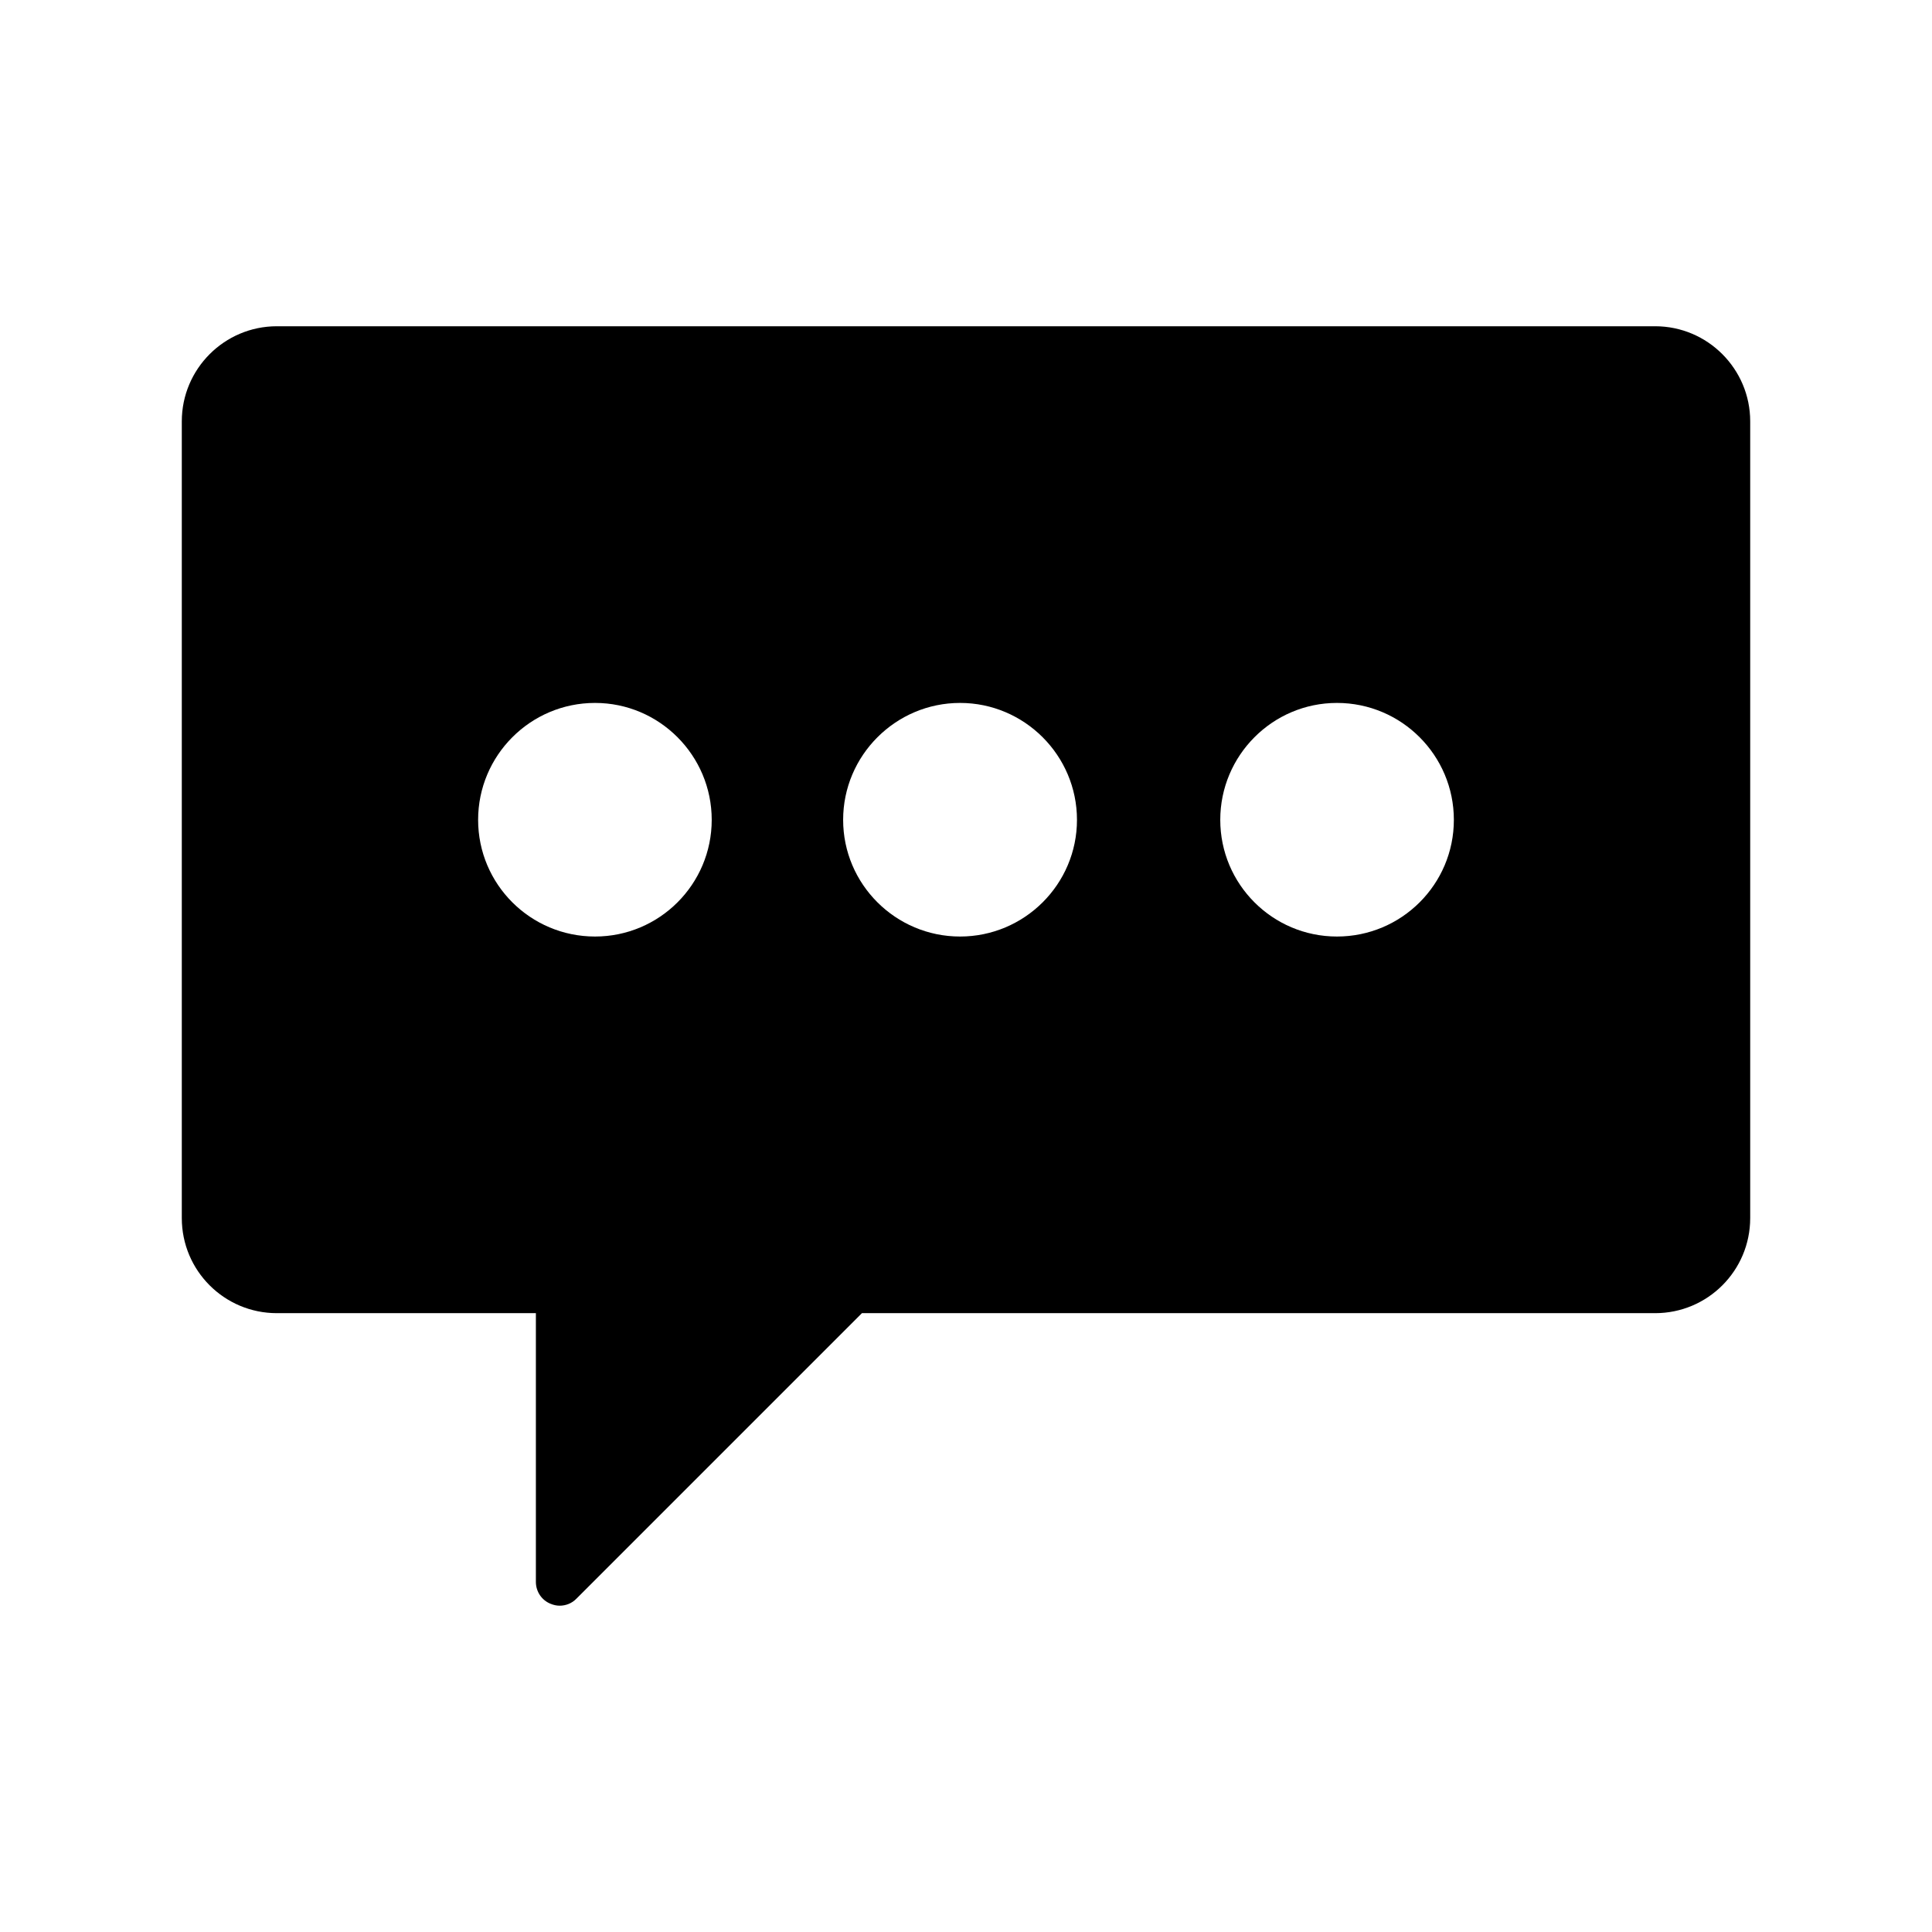 <?xml version="1.0" encoding="UTF-8"?>
<!-- Uploaded to: SVG Repo, www.svgrepo.com, Generator: SVG Repo Mixer Tools -->
<svg fill="#000000" width="800px" height="800px" version="1.1" viewBox="144 144 512 512" xmlns="http://www.w3.org/2000/svg">
 <path d="m582.63 230.46h-365.26c-13.918 0-25.191 11.336-25.191 25.191v211.16c0 13.918 11.273 25.191 25.191 25.191h68.645v71.227c0 2.519 1.512 4.848 3.906 5.793 0.754 0.316 1.574 0.504 2.394 0.504 1.637 0 3.273-0.629 4.473-1.891l75.633-75.633h210.21c13.918 0 25.191-11.273 25.191-25.191v-211.16c0-13.855-11.273-25.191-25.191-25.191zm-280.94 161.73c-17.129 0-30.984-13.855-30.984-30.922 0-17.066 13.855-30.984 30.984-30.984 17.066 0 30.922 13.918 30.922 30.984 0 17.066-13.855 30.922-30.922 30.922zm96.734 0c-17.066 0-30.984-13.855-30.984-30.922 0-17.066 13.918-30.984 30.984-30.984 17.066 0 30.984 13.918 30.984 30.984 0 17.066-13.918 30.922-30.984 30.922zm99.879 0c-17.066 0-30.922-13.855-30.922-30.922 0-17.066 13.855-30.984 30.922-30.984 17.129 0 30.984 13.918 30.984 30.984 0 17.066-13.855 30.922-30.984 30.922z"/>
</svg>